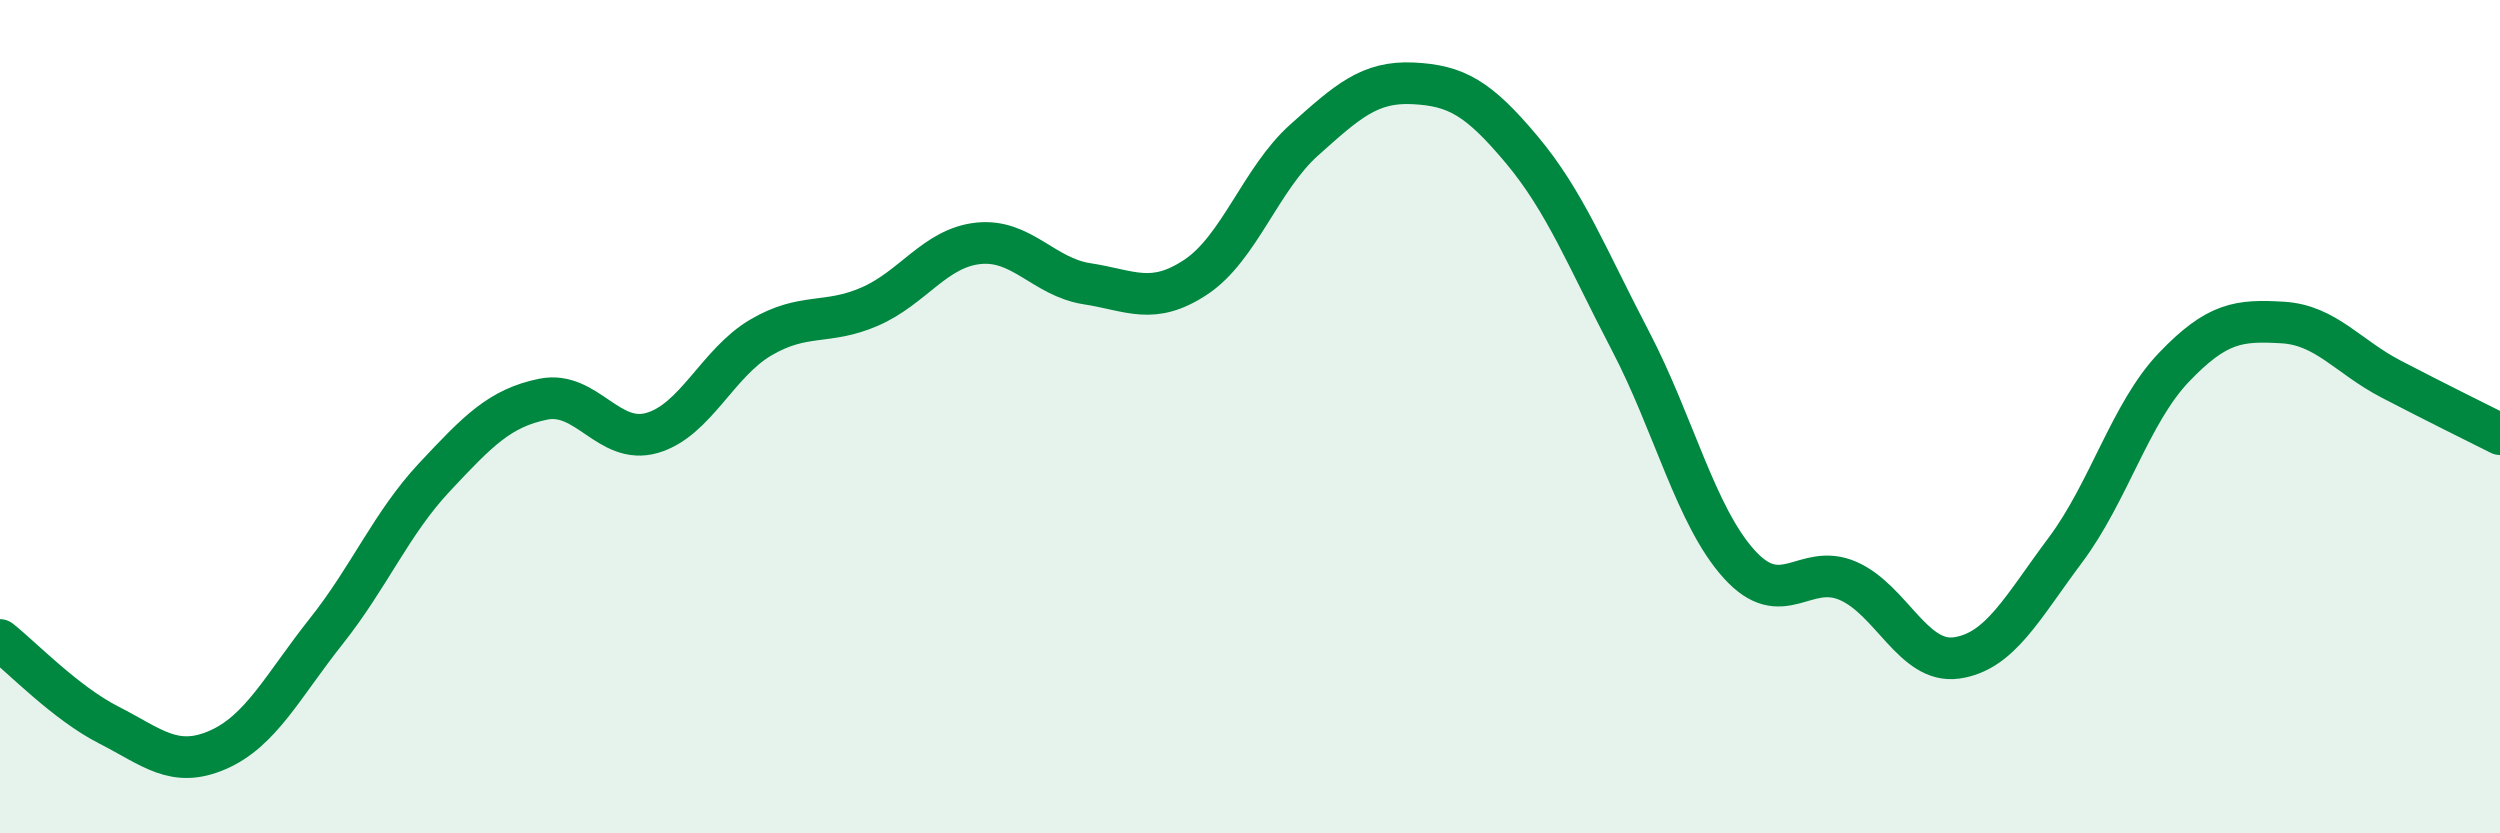 
    <svg width="60" height="20" viewBox="0 0 60 20" xmlns="http://www.w3.org/2000/svg">
      <path
        d="M 0,15.36 C 0.52,15.77 1.57,16.87 2.61,17.4 C 3.65,17.93 4.18,18.45 5.22,18 C 6.26,17.55 6.79,16.46 7.83,15.15 C 8.87,13.84 9.39,12.56 10.43,11.45 C 11.47,10.34 12,9.79 13.04,9.58 C 14.08,9.37 14.61,10.69 15.65,10.39 C 16.69,10.09 17.22,8.71 18.26,8.1 C 19.3,7.49 19.83,7.81 20.87,7.36 C 21.91,6.91 22.44,5.95 23.48,5.84 C 24.52,5.73 25.05,6.65 26.09,6.81 C 27.13,6.97 27.66,7.34 28.7,6.65 C 29.74,5.96 30.26,4.29 31.3,3.36 C 32.34,2.43 32.87,1.95 33.91,2 C 34.95,2.05 35.48,2.35 36.52,3.59 C 37.56,4.83 38.09,6.19 39.13,8.18 C 40.17,10.17 40.7,12.39 41.74,13.54 C 42.78,14.69 43.31,13.49 44.35,13.94 C 45.39,14.39 45.92,15.94 46.96,15.79 C 48,15.64 48.53,14.59 49.57,13.2 C 50.61,11.81 51.13,9.91 52.17,8.82 C 53.21,7.73 53.74,7.68 54.78,7.74 C 55.82,7.8 56.35,8.56 57.39,9.1 C 58.43,9.64 59.48,10.16 60,10.42L60 20L0 20Z"
        fill="#008740"
        opacity="0.1"
        stroke-linecap="round"
        stroke-linejoin="round"
      />
      <path
        d="M 0,15.36 C 0.52,15.77 1.57,16.87 2.61,17.4 C 3.65,17.93 4.18,18.45 5.22,18 C 6.26,17.55 6.79,16.46 7.83,15.15 C 8.87,13.84 9.39,12.56 10.43,11.45 C 11.47,10.34 12,9.79 13.04,9.58 C 14.08,9.37 14.61,10.69 15.65,10.39 C 16.69,10.09 17.22,8.71 18.26,8.1 C 19.3,7.49 19.83,7.81 20.87,7.36 C 21.91,6.91 22.44,5.95 23.48,5.84 C 24.52,5.73 25.05,6.65 26.09,6.81 C 27.13,6.97 27.66,7.34 28.7,6.65 C 29.74,5.96 30.26,4.29 31.3,3.36 C 32.34,2.43 32.87,1.95 33.91,2 C 34.95,2.05 35.48,2.35 36.52,3.59 C 37.56,4.83 38.09,6.19 39.13,8.18 C 40.17,10.17 40.7,12.39 41.74,13.54 C 42.78,14.69 43.31,13.49 44.35,13.94 C 45.39,14.39 45.92,15.94 46.96,15.79 C 48,15.64 48.53,14.59 49.57,13.2 C 50.61,11.81 51.13,9.91 52.17,8.82 C 53.21,7.73 53.74,7.68 54.78,7.74 C 55.82,7.8 56.35,8.56 57.39,9.1 C 58.43,9.64 59.48,10.16 60,10.42"
        stroke="#008740"
        stroke-width="1"
        fill="none"
        stroke-linecap="round"
        stroke-linejoin="round"
      />
    </svg>
  